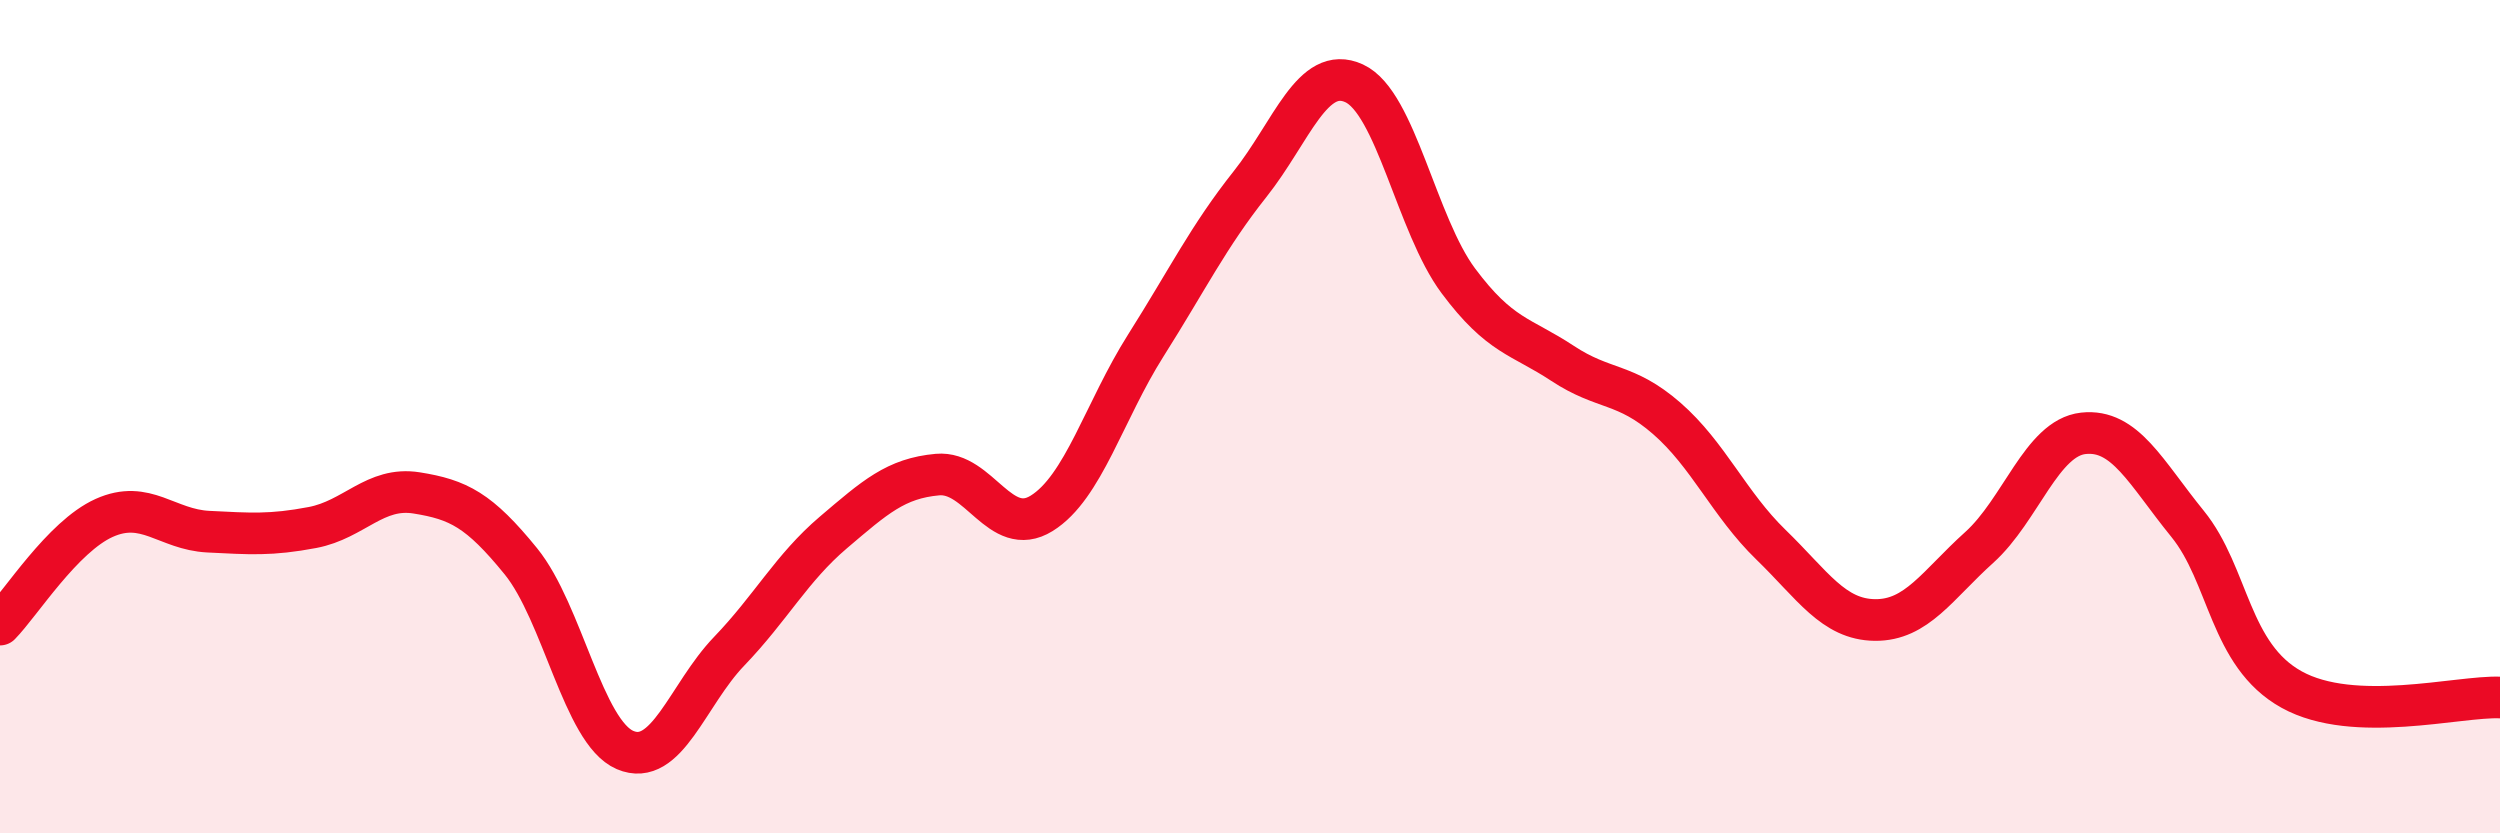
    <svg width="60" height="20" viewBox="0 0 60 20" xmlns="http://www.w3.org/2000/svg">
      <path
        d="M 0,14.99 C 0.5,14.48 1.5,12.88 2.5,12.43 C 3.5,11.98 4,12.71 5,12.76 C 6,12.81 6.5,12.85 7.5,12.66 C 8.5,12.47 9,11.67 10,11.83 C 11,11.99 11.5,12.24 12.5,13.47 C 13.5,14.7 14,17.57 15,18 C 16,18.43 16.5,16.67 17.5,15.63 C 18.5,14.59 19,13.63 20,12.78 C 21,11.93 21.5,11.48 22.5,11.39 C 23.5,11.3 24,12.94 25,12.32 C 26,11.7 26.5,9.87 27.5,8.29 C 28.5,6.71 29,5.68 30,4.42 C 31,3.16 31.5,1.54 32.5,2 C 33.5,2.46 34,5.4 35,6.74 C 36,8.08 36.5,8.06 37.5,8.72 C 38.5,9.38 39,9.17 40,10.04 C 41,10.91 41.5,12.1 42.5,13.07 C 43.5,14.04 44,14.87 45,14.88 C 46,14.89 46.5,14.04 47.5,13.14 C 48.5,12.24 49,10.51 50,10.4 C 51,10.29 51.5,11.34 52.5,12.57 C 53.5,13.8 53.5,15.72 55,16.55 C 56.5,17.38 59,16.7 60,16.74L60 20L0 20Z"
        fill="#EB0A25"
        opacity="0.1"
        stroke-linecap="round"
        stroke-linejoin="round"
      />
      <path
        d="M 0,14.99 C 0.5,14.48 1.5,12.88 2.5,12.43 C 3.5,11.98 4,12.71 5,12.76 C 6,12.81 6.5,12.85 7.5,12.66 C 8.5,12.47 9,11.67 10,11.83 C 11,11.99 11.5,12.24 12.5,13.47 C 13.5,14.7 14,17.57 15,18 C 16,18.43 16.5,16.67 17.5,15.63 C 18.5,14.59 19,13.63 20,12.78 C 21,11.93 21.5,11.48 22.5,11.39 C 23.5,11.3 24,12.94 25,12.32 C 26,11.7 26.5,9.87 27.5,8.29 C 28.5,6.71 29,5.68 30,4.42 C 31,3.16 31.5,1.54 32.5,2 C 33.5,2.46 34,5.4 35,6.74 C 36,8.08 36.5,8.06 37.5,8.72 C 38.5,9.38 39,9.17 40,10.04 C 41,10.91 41.5,12.1 42.5,13.07 C 43.5,14.04 44,14.87 45,14.88 C 46,14.89 46.5,14.04 47.5,13.14 C 48.5,12.24 49,10.51 50,10.4 C 51,10.29 51.5,11.34 52.5,12.57 C 53.5,13.8 53.5,15.72 55,16.55 C 56.5,17.38 59,16.7 60,16.74"
        stroke="#EB0A25"
        stroke-width="1"
        fill="none"
        stroke-linecap="round"
        stroke-linejoin="round"
      />
    </svg>
  
